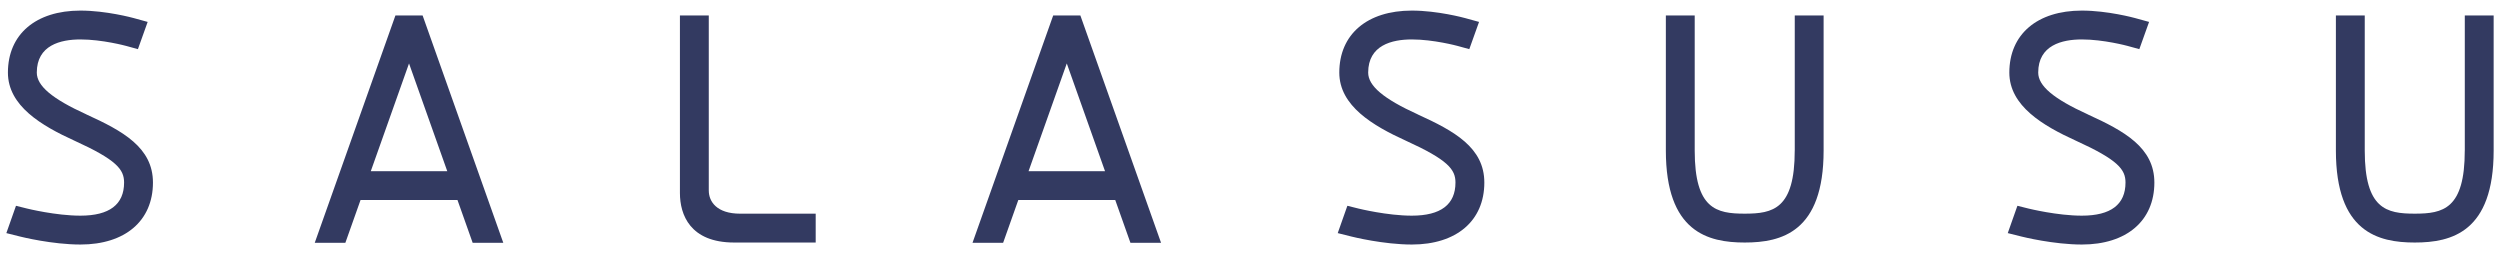 <?xml version="1.0" encoding="UTF-8"?><svg id="a" xmlns="http://www.w3.org/2000/svg" viewBox="0 0 196 20"><defs><style>.b{fill:#333a61;stroke-width:0px;}</style></defs><path class="b" d="m140.707,11.804c0,4.583-1.7,4.947-3.921,4.947-2.222,0-3.921-.364-3.921-4.947V1.213s-2.262,0-2.262,0v10.591c0,6.39,3.305,7.21,6.184,7.21,2.879,0,6.184-.819,6.184-7.21V1.213s-2.262,0-2.262,0v10.591Z"/><path class="b" d="m193.238,11.804c0,4.583-1.7,4.947-3.921,4.947-2.222,0-3.921-.364-3.921-4.947V1.213s-2.262,0-2.262,0v10.591c0,6.39,3.305,7.21,6.184,7.21,2.879,0,6.184-.819,6.184-7.21V1.213s-2.262,0-2.262,0v10.591Z"/><path class="b" d="m55.568,14.945V1.213s-2.262,0-2.262,0v13.922c0,1.694.793,3.879,4.255,3.879h6.389s0-2.262,0-2.262h-5.923c-1.838,0-2.458-.954-2.458-1.807Z"/><path class="b" d="m6.777,8.97c-2.692-1.224-3.892-2.236-3.892-3.28,0-2.148,1.862-2.598,3.423-2.598,1.706,0,3.561.502,3.58.507l.925.254.764-2.135-1.09-.3c-.087-.024-2.161-.588-4.18-.588-3.507,0-5.686,1.863-5.686,4.861,0,2.613,2.638,4.165,5.217,5.339,3.309,1.505,3.891,2.256,3.891,3.28,0,1.724-1.151,2.598-3.423,2.598-1.921,0-4.141-.548-4.163-.553l-.889-.221-.756,2.142,1.097.274c.101.026,2.507.621,4.712.621,3.507,0,5.685-1.862,5.685-4.86,0-2.743-2.363-4.041-5.217-5.339Z"/><path class="b" d="m111.157,8.97c-2.692-1.224-3.892-2.236-3.892-3.28,0-2.148,1.862-2.598,3.423-2.598,1.706,0,3.561.502,3.58.507l.925.254.764-2.135-1.09-.3c-.087-.024-2.161-.588-4.18-.588-3.507,0-5.686,1.863-5.686,4.861,0,2.613,2.638,4.165,5.217,5.339,3.309,1.505,3.891,2.256,3.891,3.28,0,1.724-1.151,2.598-3.423,2.598-1.921,0-4.141-.548-4.163-.553l-.889-.221-.756,2.142,1.097.274c.101.026,2.507.621,4.712.621,3.507,0,5.685-1.862,5.685-4.86,0-2.743-2.363-4.041-5.217-5.339Z"/><path class="b" d="m163.688,8.97c-2.692-1.224-3.892-2.236-3.892-3.28,0-2.148,1.862-2.598,3.423-2.598,1.706,0,3.561.502,3.58.507l.925.254.764-2.135-1.09-.3c-.087-.024-2.161-.588-4.18-.588-3.507,0-5.686,1.863-5.686,4.861,0,2.613,2.638,4.165,5.217,5.339,3.309,1.505,3.891,2.256,3.891,3.28,0,1.724-1.151,2.598-3.423,2.598-1.921,0-4.141-.548-4.163-.553l-.889-.221-.756,2.142,1.097.274c.101.026,2.507.621,4.712.621,3.507,0,5.685-1.862,5.685-4.86,0-2.743-2.363-4.041-5.217-5.339Z"/><path class="b" d="m31.001,1.213l-6.324,17.82h2.4s1.189-3.351,1.189-3.351h7.601s1.189,3.351,1.189,3.351h2.401S33.133,1.213,33.133,1.213h-2.132Zm-1.931,12.207l2.997-8.447,2.998,8.447h-5.995Z"/><path class="b" d="m82.57,1.213l-6.324,17.82h2.4s1.189-3.351,1.189-3.351h7.601s1.189,3.351,1.189,3.351h2.401s-6.325-17.82-6.325-17.82h-2.132Zm-1.931,12.207l2.997-8.447,2.998,8.447h-5.995Z"/></svg>